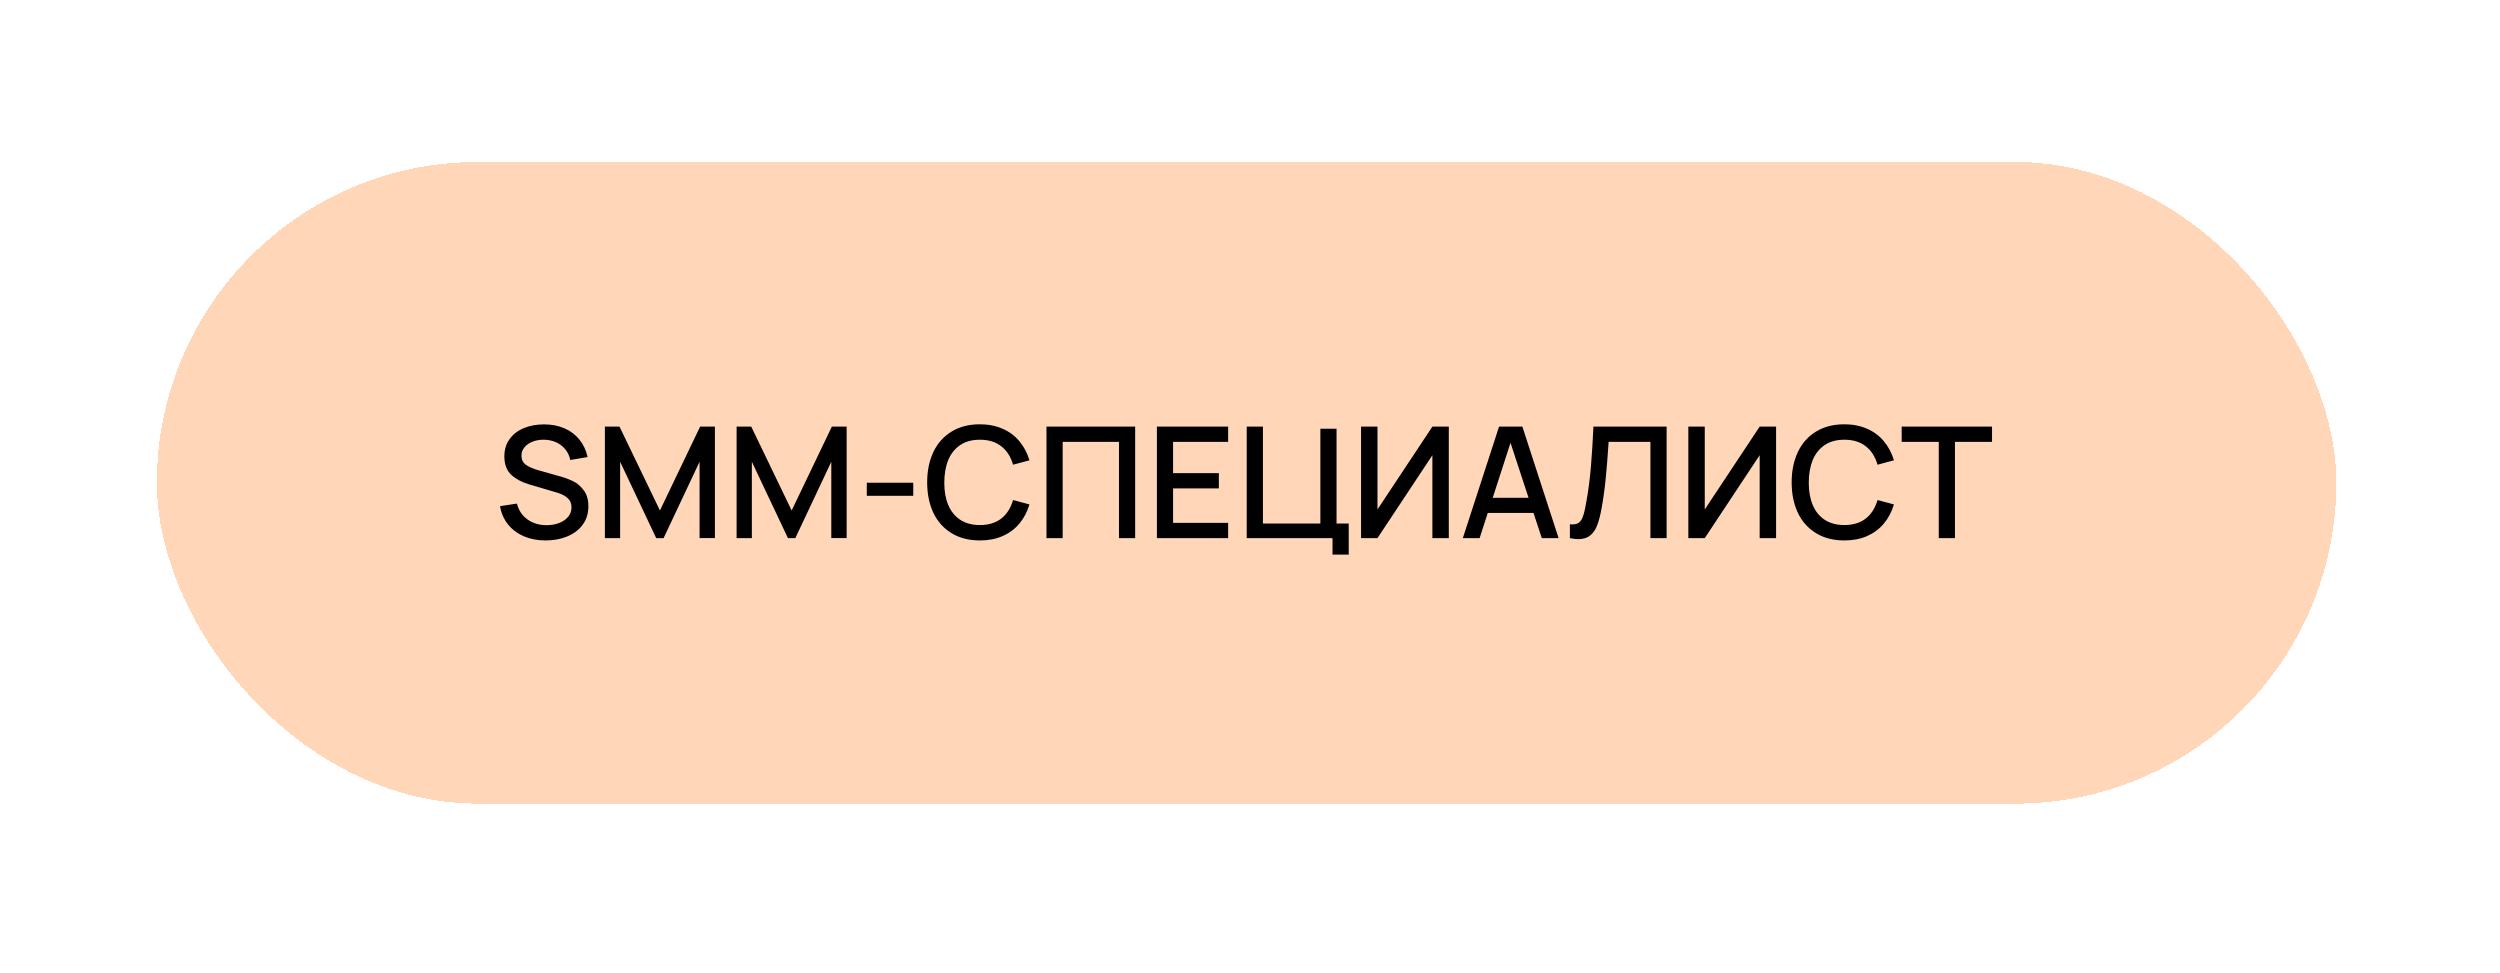 <?xml version="1.0" encoding="UTF-8"?> <svg xmlns="http://www.w3.org/2000/svg" width="113" height="44" viewBox="0 0 113 44" fill="none"><g filter="url(#filter0_d_1160_430)"><rect x="7.09" y="5.323" width="98.512" height="29" rx="14.5" fill="#FFD6B8" shape-rendering="crispEdges"></rect><path d="M24.663 22.428C24.301 22.428 23.974 22.366 23.683 22.243C23.391 22.117 23.151 21.937 22.962 21.704C22.775 21.468 22.655 21.193 22.601 20.878L23.364 20.762C23.416 20.965 23.504 21.14 23.63 21.287C23.759 21.434 23.915 21.546 24.099 21.623C24.284 21.7 24.485 21.739 24.705 21.739C24.908 21.739 25.096 21.706 25.268 21.641C25.441 21.575 25.577 21.482 25.678 21.361C25.78 21.239 25.832 21.097 25.832 20.934C25.832 20.761 25.776 20.623 25.664 20.521C25.554 20.416 25.399 20.333 25.198 20.272L23.907 19.891C23.587 19.797 23.322 19.655 23.112 19.464C22.902 19.272 22.797 18.994 22.797 18.627C22.797 18.326 22.875 18.067 23.032 17.85C23.188 17.631 23.401 17.465 23.672 17.353C23.945 17.239 24.252 17.182 24.593 17.182C24.931 17.182 25.235 17.24 25.506 17.357C25.779 17.473 26.006 17.643 26.185 17.864C26.367 18.086 26.492 18.351 26.56 18.659L25.776 18.792C25.738 18.603 25.661 18.439 25.545 18.302C25.43 18.162 25.288 18.056 25.118 17.983C24.947 17.911 24.763 17.875 24.565 17.875C24.383 17.875 24.216 17.905 24.064 17.966C23.913 18.026 23.792 18.112 23.704 18.221C23.615 18.331 23.571 18.455 23.571 18.592C23.571 18.779 23.642 18.921 23.784 19.019C23.929 19.115 24.119 19.195 24.355 19.261L25.286 19.523C25.514 19.586 25.718 19.661 25.898 19.747C26.08 19.834 26.241 19.97 26.381 20.157C26.523 20.341 26.595 20.584 26.595 20.885C26.595 21.211 26.507 21.491 26.332 21.725C26.16 21.956 25.926 22.131 25.632 22.25C25.34 22.369 25.017 22.428 24.663 22.428ZM28.03 22.323H27.341V17.283H28.002L29.829 21.074L31.646 17.283H32.314V22.32H31.621V18.872L29.994 22.323H29.661L28.03 18.872V22.323ZM33.984 22.323H33.295V17.283H33.956L35.783 21.074L37.6 17.283H38.268V22.32H37.575V18.872L35.948 22.323H35.615L33.984 18.872V22.323ZM41.279 20.409H39.179V19.821H41.279V20.409ZM44.292 22.428C43.797 22.428 43.37 22.319 43.011 22.099C42.651 21.88 42.377 21.573 42.188 21.179C42.002 20.782 41.908 20.324 41.908 19.803C41.908 19.283 42.002 18.826 42.188 18.431C42.377 18.035 42.651 17.727 43.011 17.507C43.37 17.288 43.797 17.178 44.292 17.178C44.672 17.178 45.013 17.245 45.314 17.378C45.617 17.508 45.87 17.696 46.073 17.941C46.279 18.184 46.431 18.472 46.532 18.806L45.79 19.005C45.687 18.646 45.51 18.368 45.258 18.172C45.006 17.974 44.684 17.875 44.292 17.875C43.939 17.875 43.643 17.955 43.403 18.116C43.162 18.277 42.982 18.504 42.86 18.795C42.741 19.087 42.682 19.43 42.682 19.824C42.682 20.209 42.742 20.545 42.864 20.832C42.985 21.117 43.166 21.339 43.406 21.497C43.649 21.654 43.944 21.732 44.292 21.732C44.684 21.732 45.006 21.634 45.258 21.438C45.51 21.239 45.687 20.961 45.79 20.601L46.532 20.801C46.431 21.134 46.279 21.424 46.073 21.669C45.87 21.911 45.617 22.099 45.314 22.232C45.013 22.363 44.672 22.428 44.292 22.428ZM48.033 22.323H47.301V17.283H51.309V22.323H50.578V17.973H48.033V22.323ZM55.512 22.323H52.292V17.283L55.512 17.283V17.973L53.023 17.973V19.387H55.092V20.076H53.023V21.634H55.512V22.323ZM60.962 23.069H60.23V22.323H56.352V17.283H57.084V21.665H59.681V17.378H60.412V21.665H60.962V23.069ZM65.486 17.283V22.323H64.744V18.575L62.262 22.323H61.52V17.283H62.262V21.028L64.744 17.283H65.486ZM70.449 22.323H69.689L69.315 21.186H67.246L66.879 22.323H66.12L67.757 17.283H68.811L70.449 22.323ZM68.275 18.015L67.471 20.5H69.091L68.275 18.015ZM70.959 21.697C71.011 21.701 71.048 21.704 71.071 21.704C71.2 21.704 71.301 21.675 71.376 21.616C71.453 21.556 71.515 21.453 71.561 21.308C71.61 21.164 71.658 20.95 71.705 20.668C71.796 20.166 71.865 19.634 71.911 19.072C71.958 18.507 71.995 17.911 72.023 17.283H75.331V22.323H74.599V17.973H72.709L72.702 18.095C72.665 18.651 72.624 19.153 72.58 19.604C72.538 20.052 72.476 20.506 72.394 20.965C72.338 21.276 72.273 21.53 72.198 21.728C72.126 21.927 72.021 22.083 71.883 22.197C71.746 22.312 71.564 22.369 71.337 22.369C71.221 22.369 71.095 22.354 70.959 22.323V21.697ZM80.279 17.283V22.323H79.537V18.575L77.055 22.323H76.313V17.283H77.055V21.028L79.537 17.283H80.279ZM83.366 22.428C82.871 22.428 82.444 22.319 82.085 22.099C81.726 21.88 81.451 21.573 81.263 21.179C81.076 20.782 80.983 20.324 80.983 19.803C80.983 19.283 81.076 18.826 81.263 18.431C81.451 18.035 81.726 17.727 82.085 17.507C82.444 17.288 82.871 17.178 83.366 17.178C83.746 17.178 84.087 17.245 84.388 17.378C84.691 17.508 84.945 17.696 85.147 17.941C85.353 18.184 85.506 18.472 85.606 18.806L84.864 19.005C84.761 18.646 84.584 18.368 84.332 18.172C84.08 17.974 83.758 17.875 83.366 17.875C83.014 17.875 82.717 17.955 82.477 18.116C82.237 18.277 82.056 18.504 81.934 18.795C81.816 19.087 81.756 19.43 81.756 19.824C81.756 20.209 81.817 20.545 81.938 20.832C82.059 21.117 82.24 21.339 82.481 21.497C82.723 21.654 83.018 21.732 83.366 21.732C83.758 21.732 84.08 21.634 84.332 21.438C84.584 21.239 84.761 20.961 84.864 20.601L85.606 20.801C85.506 21.134 85.353 21.424 85.147 21.669C84.945 21.911 84.691 22.099 84.388 22.232C84.087 22.363 83.746 22.428 83.366 22.428ZM88.364 22.323H87.632V17.973H85.956V17.283H90.04V17.973H88.364V22.323Z" fill="black"></path></g><defs><filter id="filter0_d_1160_430" x="0.09" y="0.323" width="112.512" height="43" filterUnits="userSpaceOnUse" color-interpolation-filters="sRGB"><feFlood flood-opacity="0" result="BackgroundImageFix"></feFlood><feColorMatrix in="SourceAlpha" type="matrix" values="0 0 0 0 0 0 0 0 0 0 0 0 0 0 0 0 0 0 127 0" result="hardAlpha"></feColorMatrix><feOffset dy="2"></feOffset><feGaussianBlur stdDeviation="3.5"></feGaussianBlur><feComposite in2="hardAlpha" operator="out"></feComposite><feColorMatrix type="matrix" values="0 0 0 0 0 0 0 0 0 0 0 0 0 0 0 0 0 0 0.03 0"></feColorMatrix><feBlend mode="normal" in2="BackgroundImageFix" result="effect1_dropShadow_1160_430"></feBlend><feBlend mode="normal" in="SourceGraphic" in2="effect1_dropShadow_1160_430" result="shape"></feBlend></filter></defs></svg> 